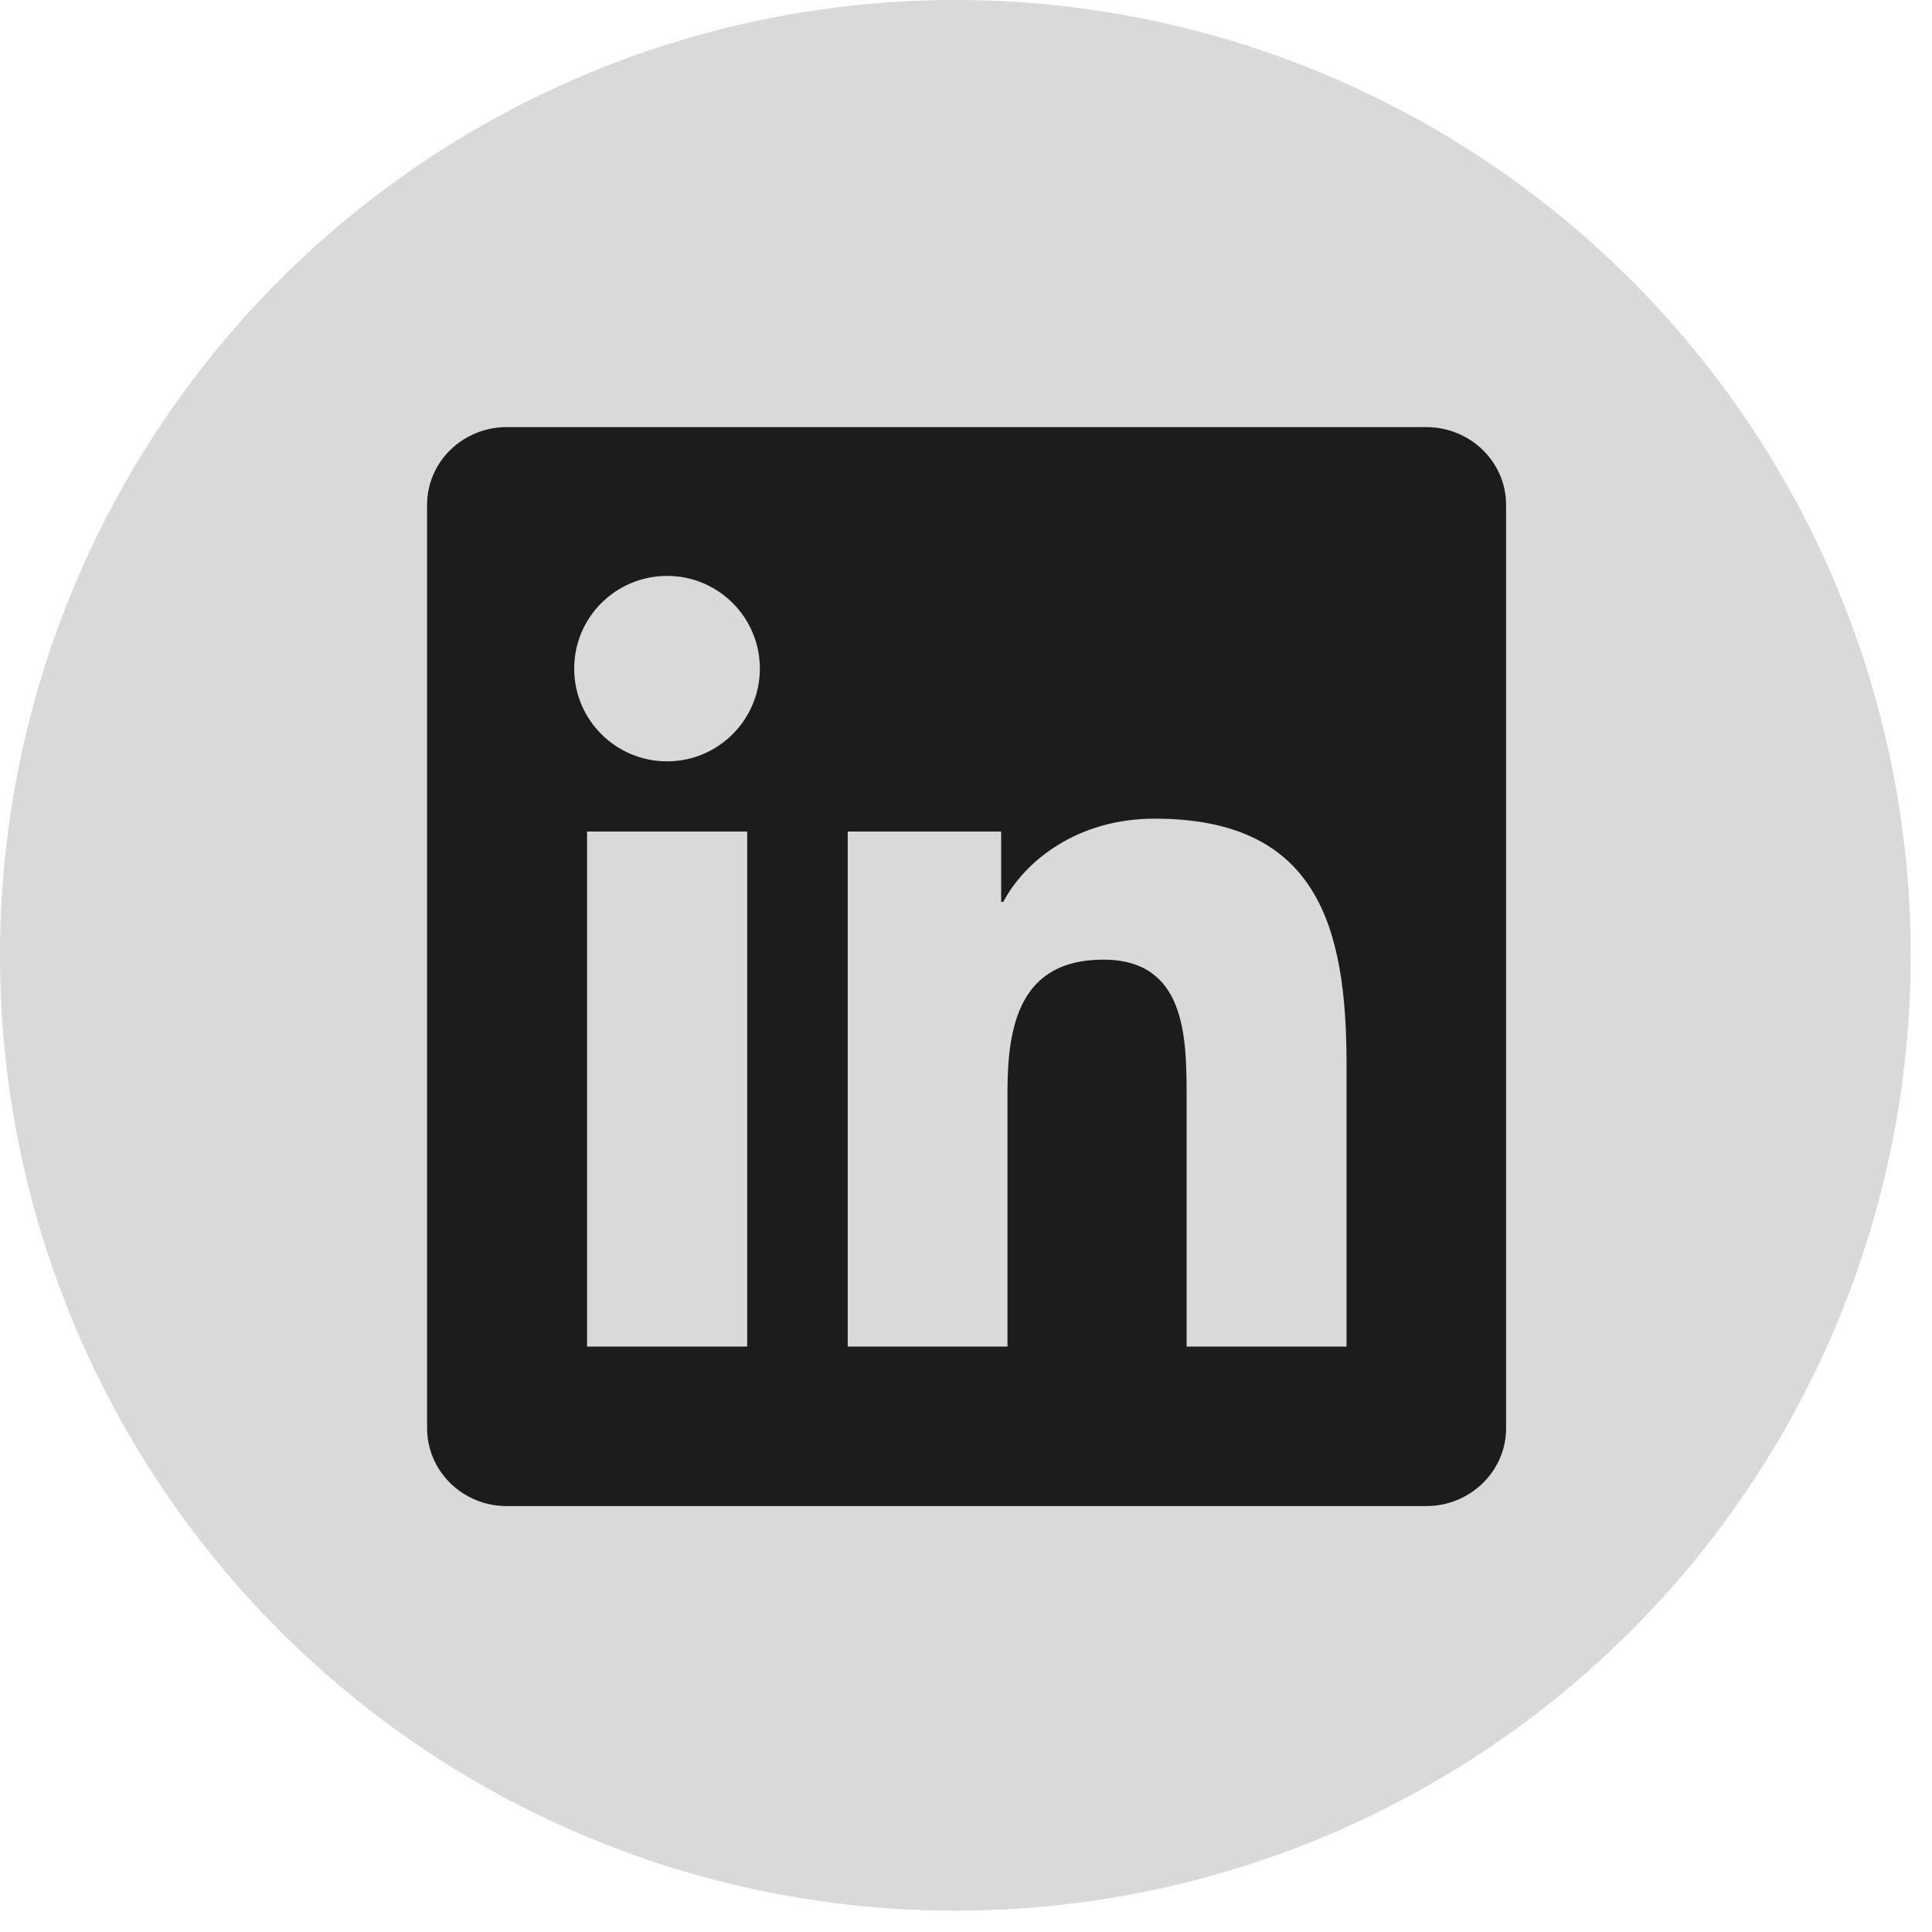 <svg width="69" height="69" viewBox="0 0 69 69" fill="none" xmlns="http://www.w3.org/2000/svg">
<circle cx="34.12" cy="34.12" r="34.12" fill="#D9D9D9"/>
<path d="M50.936 15.254H18.098C16.525 15.254 15.253 16.496 15.253 18.031V51.004C15.253 52.54 16.525 53.789 18.098 53.789H50.936C52.509 53.789 53.789 52.54 53.789 51.012V18.031C53.789 16.496 52.509 15.254 50.936 15.254ZM26.686 48.092H20.966V29.697H26.686V48.092ZM23.826 27.191C21.99 27.191 20.507 25.708 20.507 23.879C20.507 22.05 21.99 20.568 23.826 20.568C25.655 20.568 27.138 22.05 27.138 23.879C27.138 25.701 25.655 27.191 23.826 27.191ZM48.091 48.092H42.379V39.15C42.379 37.02 42.341 34.273 39.406 34.273C36.433 34.273 35.981 36.599 35.981 39V48.092H30.276V29.697H35.755V32.211H35.831C36.591 30.766 38.457 29.238 41.235 29.238C47.022 29.238 48.091 33.046 48.091 37.999V48.092Z" fill="#1C1C1C"/>
</svg>
